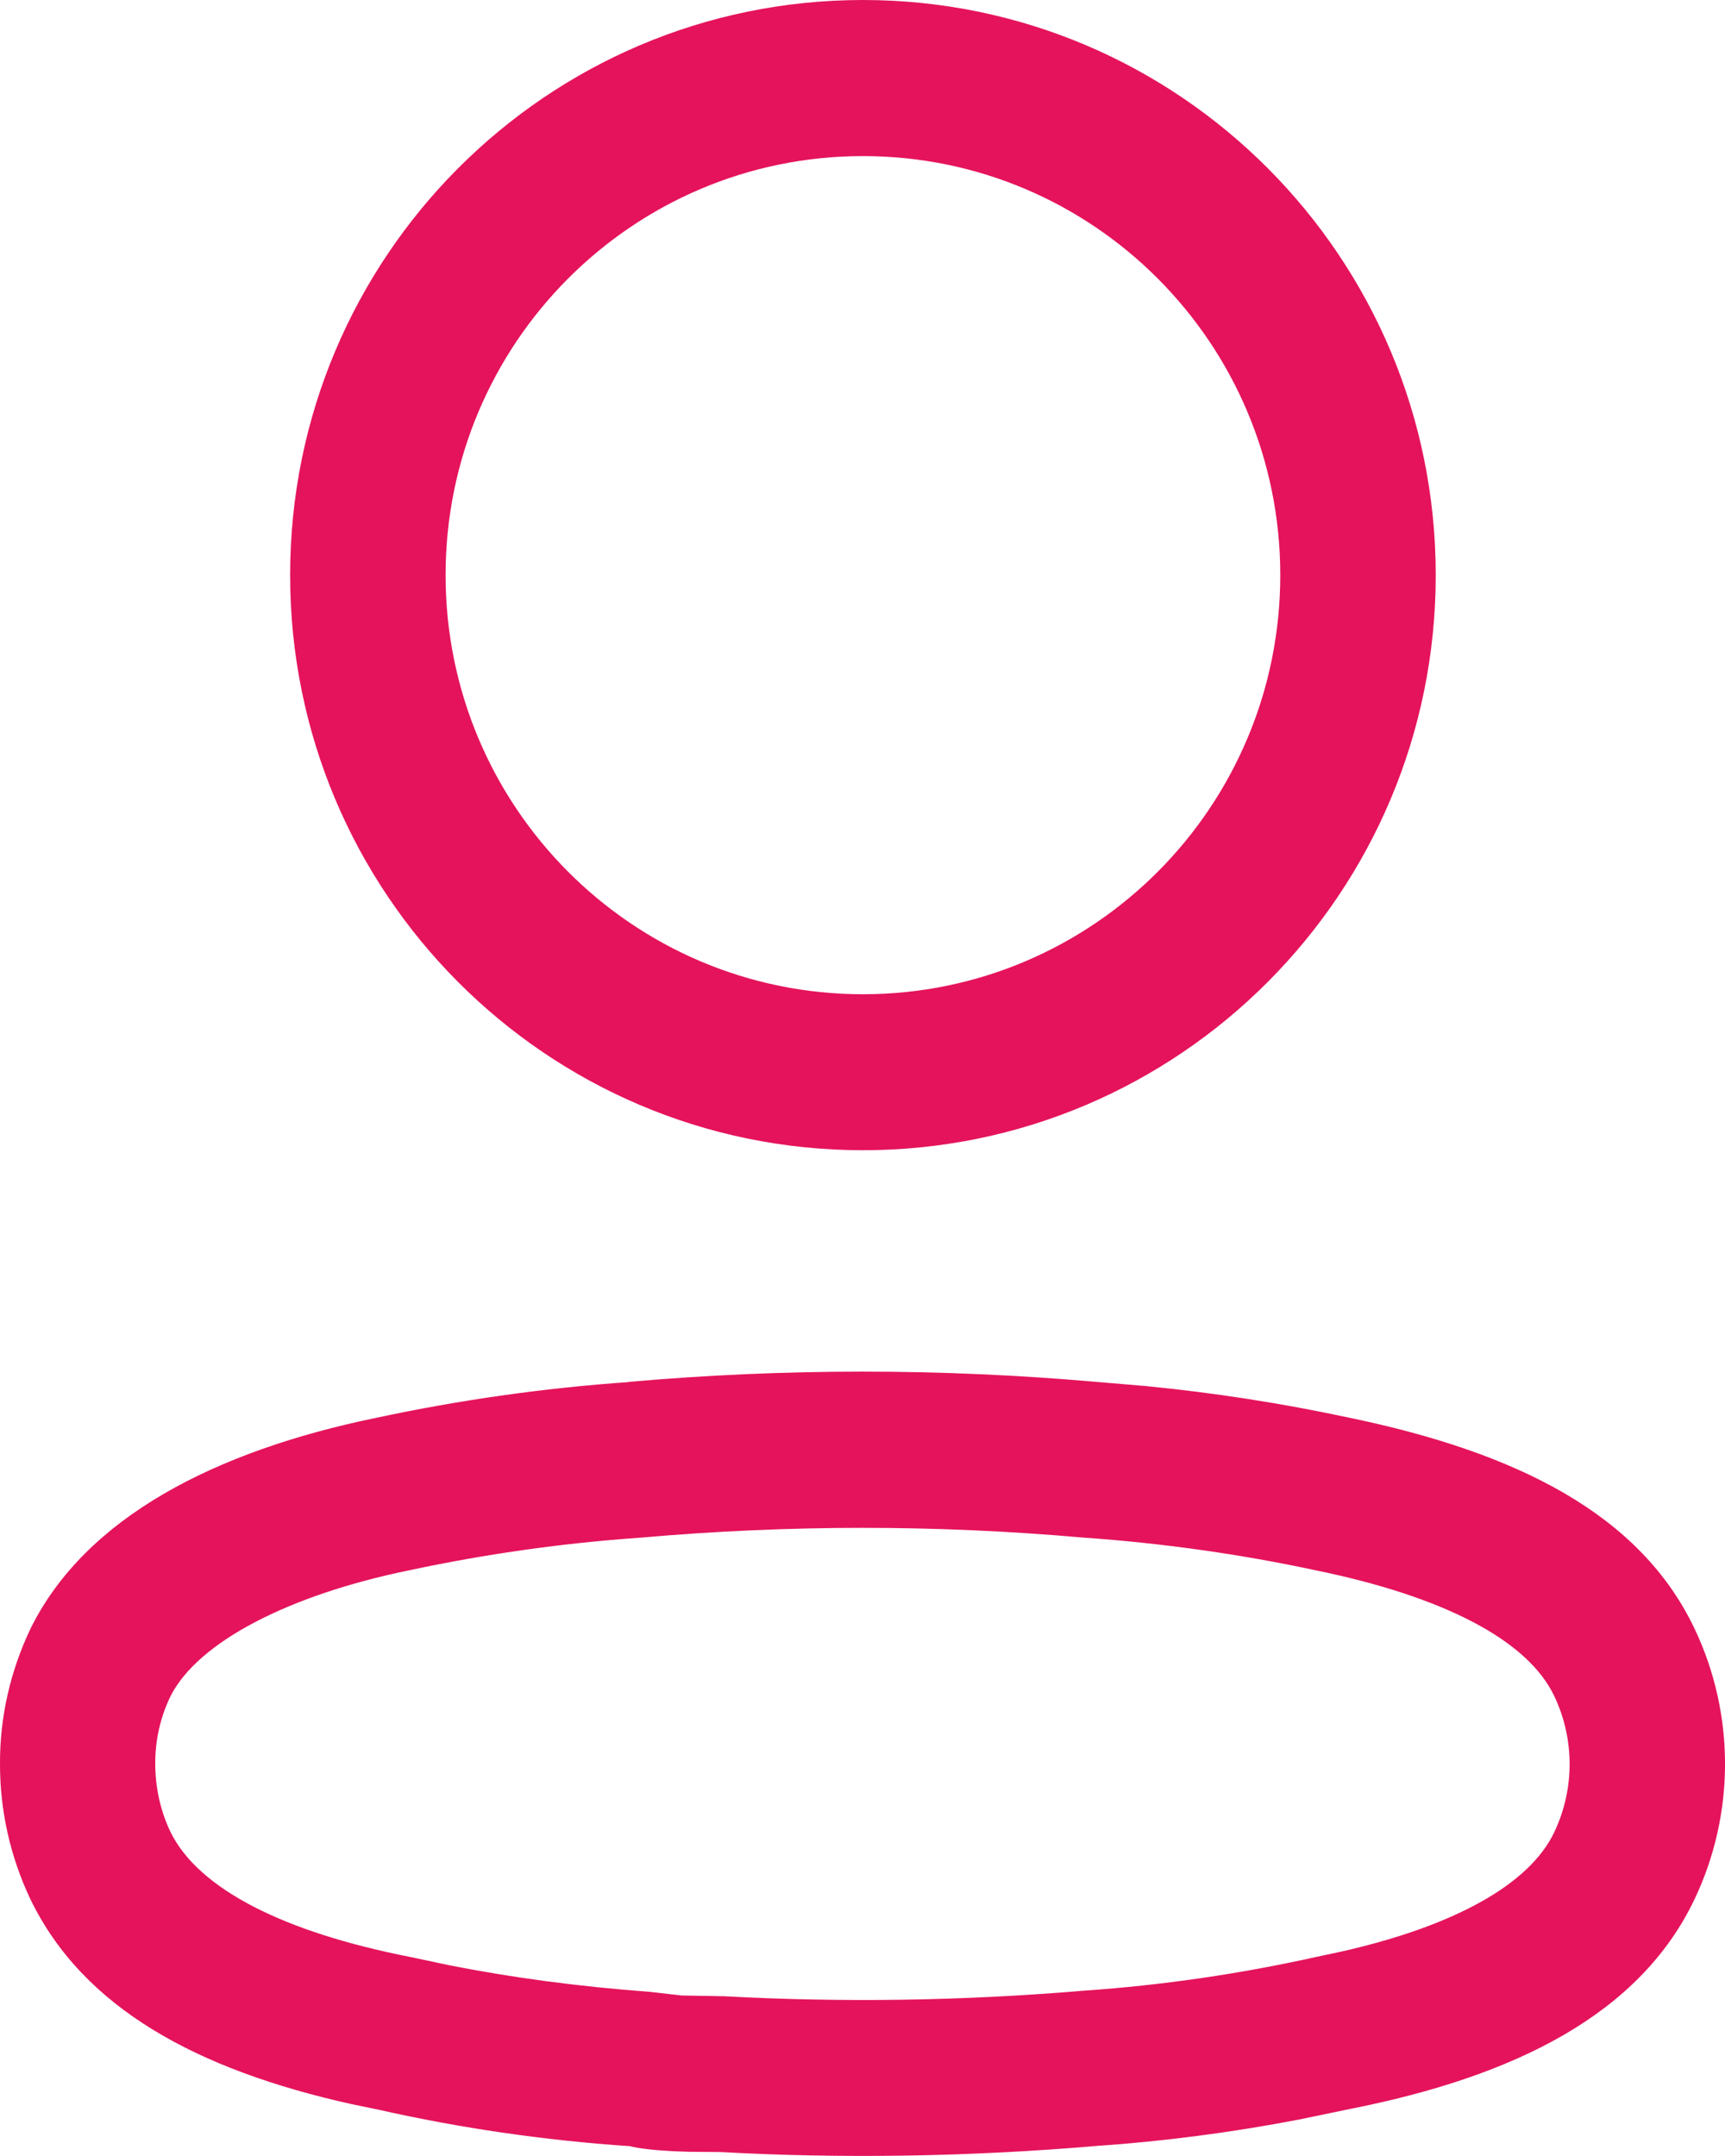 <svg width="16" height="20" viewBox="0 0 16 20" xmlns="http://www.w3.org/2000/svg" fill="none"><path fill-rule="evenodd" clip-rule="evenodd" d="M8.004 0c-2.934 0-5.313 2.389-5.313 5.335 0 2.947 2.378 5.335 5.313 5.335 2.934 0 5.313-2.389 5.313-5.335 0-2.947-2.379-5.335-5.313-5.335zm0 1.448c2.138 0 3.871 1.74 3.871 3.887 0 2.147-1.733 3.888-3.871 3.888s-3.871-1.741-3.871-3.888 1.733-3.887 3.871-3.887zm-2.174 11.373c-.778.054-1.564.165-2.339.331-1.497.308-2.694.924-3.204 1.948-.192.4-.289.829-.287 1.263-.001.431.095.86.281 1.253.489 1.012 1.547 1.584 2.976 1.902l.256.053c.754.17 1.541.285 2.332.338.067.02.228.038.404.047l.144.005.284.002c1.138.063 2.317.044 3.491-.056.626-.043 1.256-.125 1.88-.245l.467-.097c1.543-.304 2.697-.883 3.204-1.95.375-.792.375-1.712 0-2.504-.505-1.064-1.645-1.638-3.215-1.962-.616-.132-1.242-.229-1.873-.291l-.461-.039c-1.444-.127-2.896-.127-4.34 0zm4.214 1.442l.013.001c.724.051 1.443.152 2.152.304 1.166.24 1.958.639 2.208 1.167.189.398.189.861 0 1.26-.234.494-.945.875-1.972 1.108l-.225.048c-.723.161-1.44.265-2.162.315-1.12.095-2.233.112-3.343.052l-.394-.007-.287-.033c-.676-.051-1.284-.132-1.874-.249l-.353-.075c-1.17-.229-1.969-.629-2.228-1.165-.091-.192-.139-.409-.139-.628-.001-.218.047-.43.14-.623.252-.505 1.098-.941 2.205-1.169.715-.153 1.434-.255 2.157-.305 1.373-.121 2.741-.121 4.101-.001z" fill="#E5135C"/></svg>